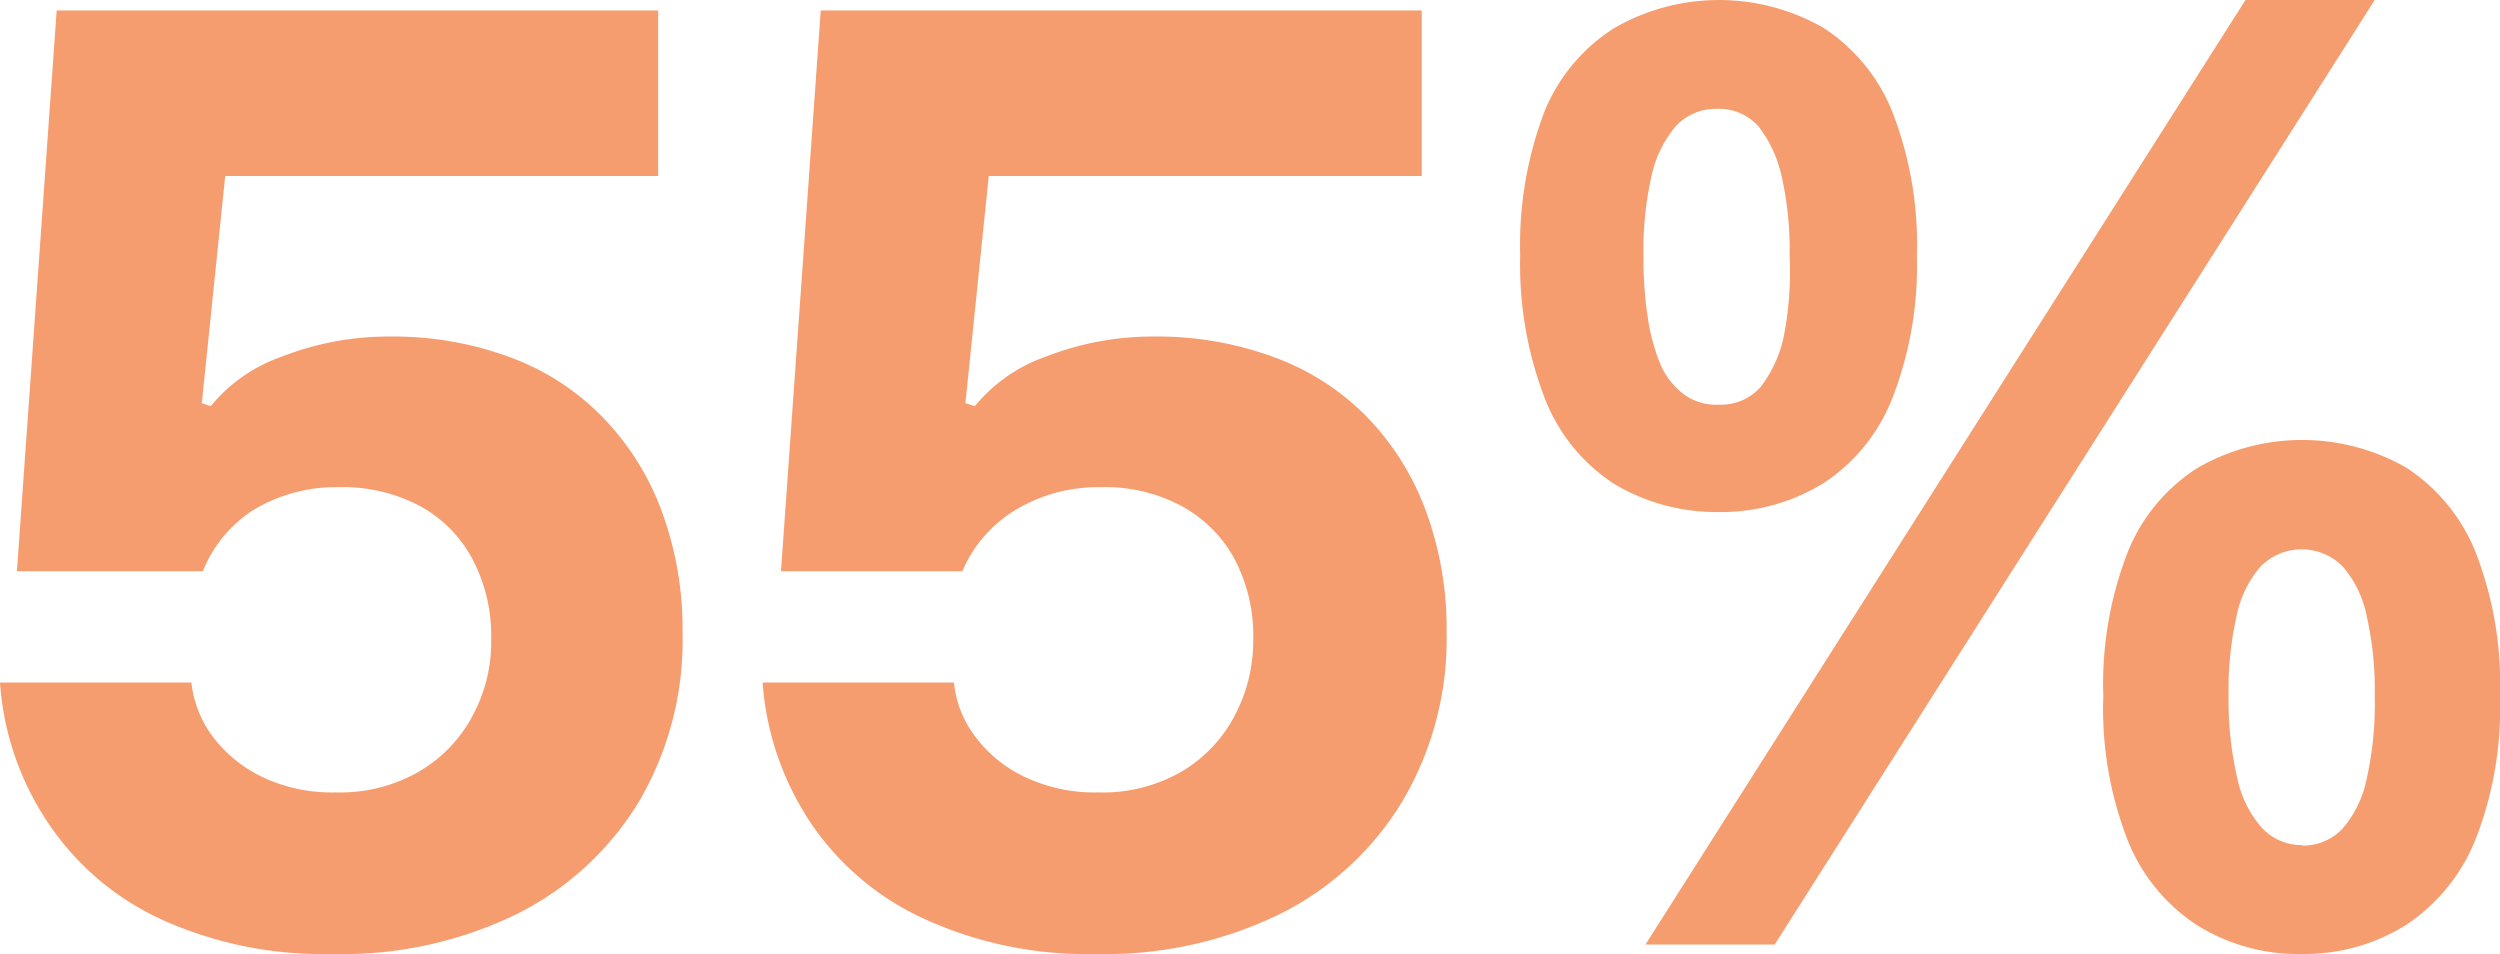 <svg xmlns="http://www.w3.org/2000/svg" viewBox="0 0 50.29 19.19"><defs><style>.cls-1{fill:#f69d6f;}</style></defs><g id="Layer_2" data-name="Layer 2"><g id="Layer_1-2" data-name="Layer 1"><path class="cls-1" d="M6.68,19.19a7.85,7.85,0,0,1-3.4-.68A5.48,5.48,0,0,1,1,16.6a5.76,5.76,0,0,1-1-2.87H3.85a2.23,2.23,0,0,0,.47,1.14,2.72,2.72,0,0,0,1,.78,3.26,3.26,0,0,0,1.43.29,3.17,3.17,0,0,0,1.68-.42A2.83,2.83,0,0,0,9.5,14.41a3.11,3.11,0,0,0,.38-1.54,3.3,3.3,0,0,0-.39-1.65,2.61,2.61,0,0,0-1.06-1.05A3.31,3.31,0,0,0,6.81,9.8a3.2,3.2,0,0,0-1.73.47,2.63,2.63,0,0,0-1,1.22H.34L1.14.21h12.1V3.54H4.53L4.06,8.11l.18.06a3.21,3.21,0,0,1,1.44-1,5.87,5.87,0,0,1,2.15-.4,6.75,6.75,0,0,1,2.44.42,5,5,0,0,1,1.86,1.21,5.36,5.36,0,0,1,1.18,1.88,6.81,6.81,0,0,1,.42,2.45,6.4,6.4,0,0,1-.88,3.4,6,6,0,0,1-2.46,2.26A8,8,0,0,1,6.68,19.19Z"/><path class="cls-1" d="M22.05,19.19a7.85,7.85,0,0,1-3.4-.68,5.51,5.51,0,0,1-2.31-1.91,5.85,5.85,0,0,1-1-2.87h3.85a2.14,2.14,0,0,0,.47,1.14,2.64,2.64,0,0,0,1,.78,3.26,3.26,0,0,0,1.43.29,3.17,3.17,0,0,0,1.68-.42,2.83,2.83,0,0,0,1.06-1.11,3.22,3.22,0,0,0,.38-1.54,3.3,3.3,0,0,0-.39-1.65,2.64,2.64,0,0,0-1.07-1.05,3.25,3.25,0,0,0-1.61-.37,3.2,3.2,0,0,0-1.73.47,2.63,2.63,0,0,0-1.05,1.22H15.71L16.51.21H28.6V3.54H19.89l-.47,4.57.19.06a3.21,3.21,0,0,1,1.44-1,5.87,5.87,0,0,1,2.15-.4,6.75,6.75,0,0,1,2.44.42A5,5,0,0,1,27.5,8.39a5.36,5.36,0,0,1,1.18,1.88,6.81,6.81,0,0,1,.42,2.45,6.41,6.41,0,0,1-.89,3.4,6,6,0,0,1-2.45,2.26A8,8,0,0,1,22.05,19.19Z"/><path class="cls-1" d="M34.58,10.3a4,4,0,0,1-2.1-.56A3.59,3.59,0,0,1,31.07,8a7.5,7.5,0,0,1-.49-2.87,7.54,7.54,0,0,1,.49-2.89A3.58,3.58,0,0,1,32.48.56a4.22,4.22,0,0,1,4.2,0,3.6,3.6,0,0,1,1.39,1.7,7.36,7.36,0,0,1,.49,2.89A7.32,7.32,0,0,1,38.07,8a3.61,3.61,0,0,1-1.39,1.72A3.92,3.92,0,0,1,34.58,10.3ZM33.1,19,45.17,0h2.6L35.7,19ZM34.58,8.14a1.06,1.06,0,0,0,.84-.36,2.53,2.53,0,0,0,.46-1A6.75,6.75,0,0,0,36,5.15a6.75,6.75,0,0,0-.16-1.6,2.53,2.53,0,0,0-.46-1,1.06,1.06,0,0,0-.84-.36,1.09,1.09,0,0,0-.84.36,2.3,2.3,0,0,0-.48,1,6.75,6.75,0,0,0-.16,1.6,7.93,7.93,0,0,0,.09,1.26,4,4,0,0,0,.26.94,1.5,1.5,0,0,0,.46.58A1.09,1.09,0,0,0,34.58,8.14ZM46.31,19.19a3.84,3.84,0,0,1-2.1-.57A3.64,3.64,0,0,1,42.8,16.9,7.27,7.27,0,0,1,42.31,14a7.32,7.32,0,0,1,.49-2.89,3.58,3.58,0,0,1,1.41-1.7,4.22,4.22,0,0,1,4.2,0,3.66,3.66,0,0,1,1.39,1.7A7.32,7.32,0,0,1,50.29,14a7.27,7.27,0,0,1-.49,2.88,3.72,3.72,0,0,1-1.39,1.72A3.84,3.84,0,0,1,46.31,19.19Zm0-2.18a1.09,1.09,0,0,0,.82-.35,2.2,2.2,0,0,0,.48-1A6.9,6.9,0,0,0,47.77,14a6.69,6.69,0,0,0-.16-1.6,2.16,2.16,0,0,0-.48-1,1.16,1.16,0,0,0-1.66,0,2.16,2.16,0,0,0-.48,1,6.69,6.69,0,0,0-.16,1.6A6.9,6.9,0,0,0,45,15.63a2.2,2.2,0,0,0,.48,1A1.09,1.09,0,0,0,46.31,17Z"/></g></g></svg>